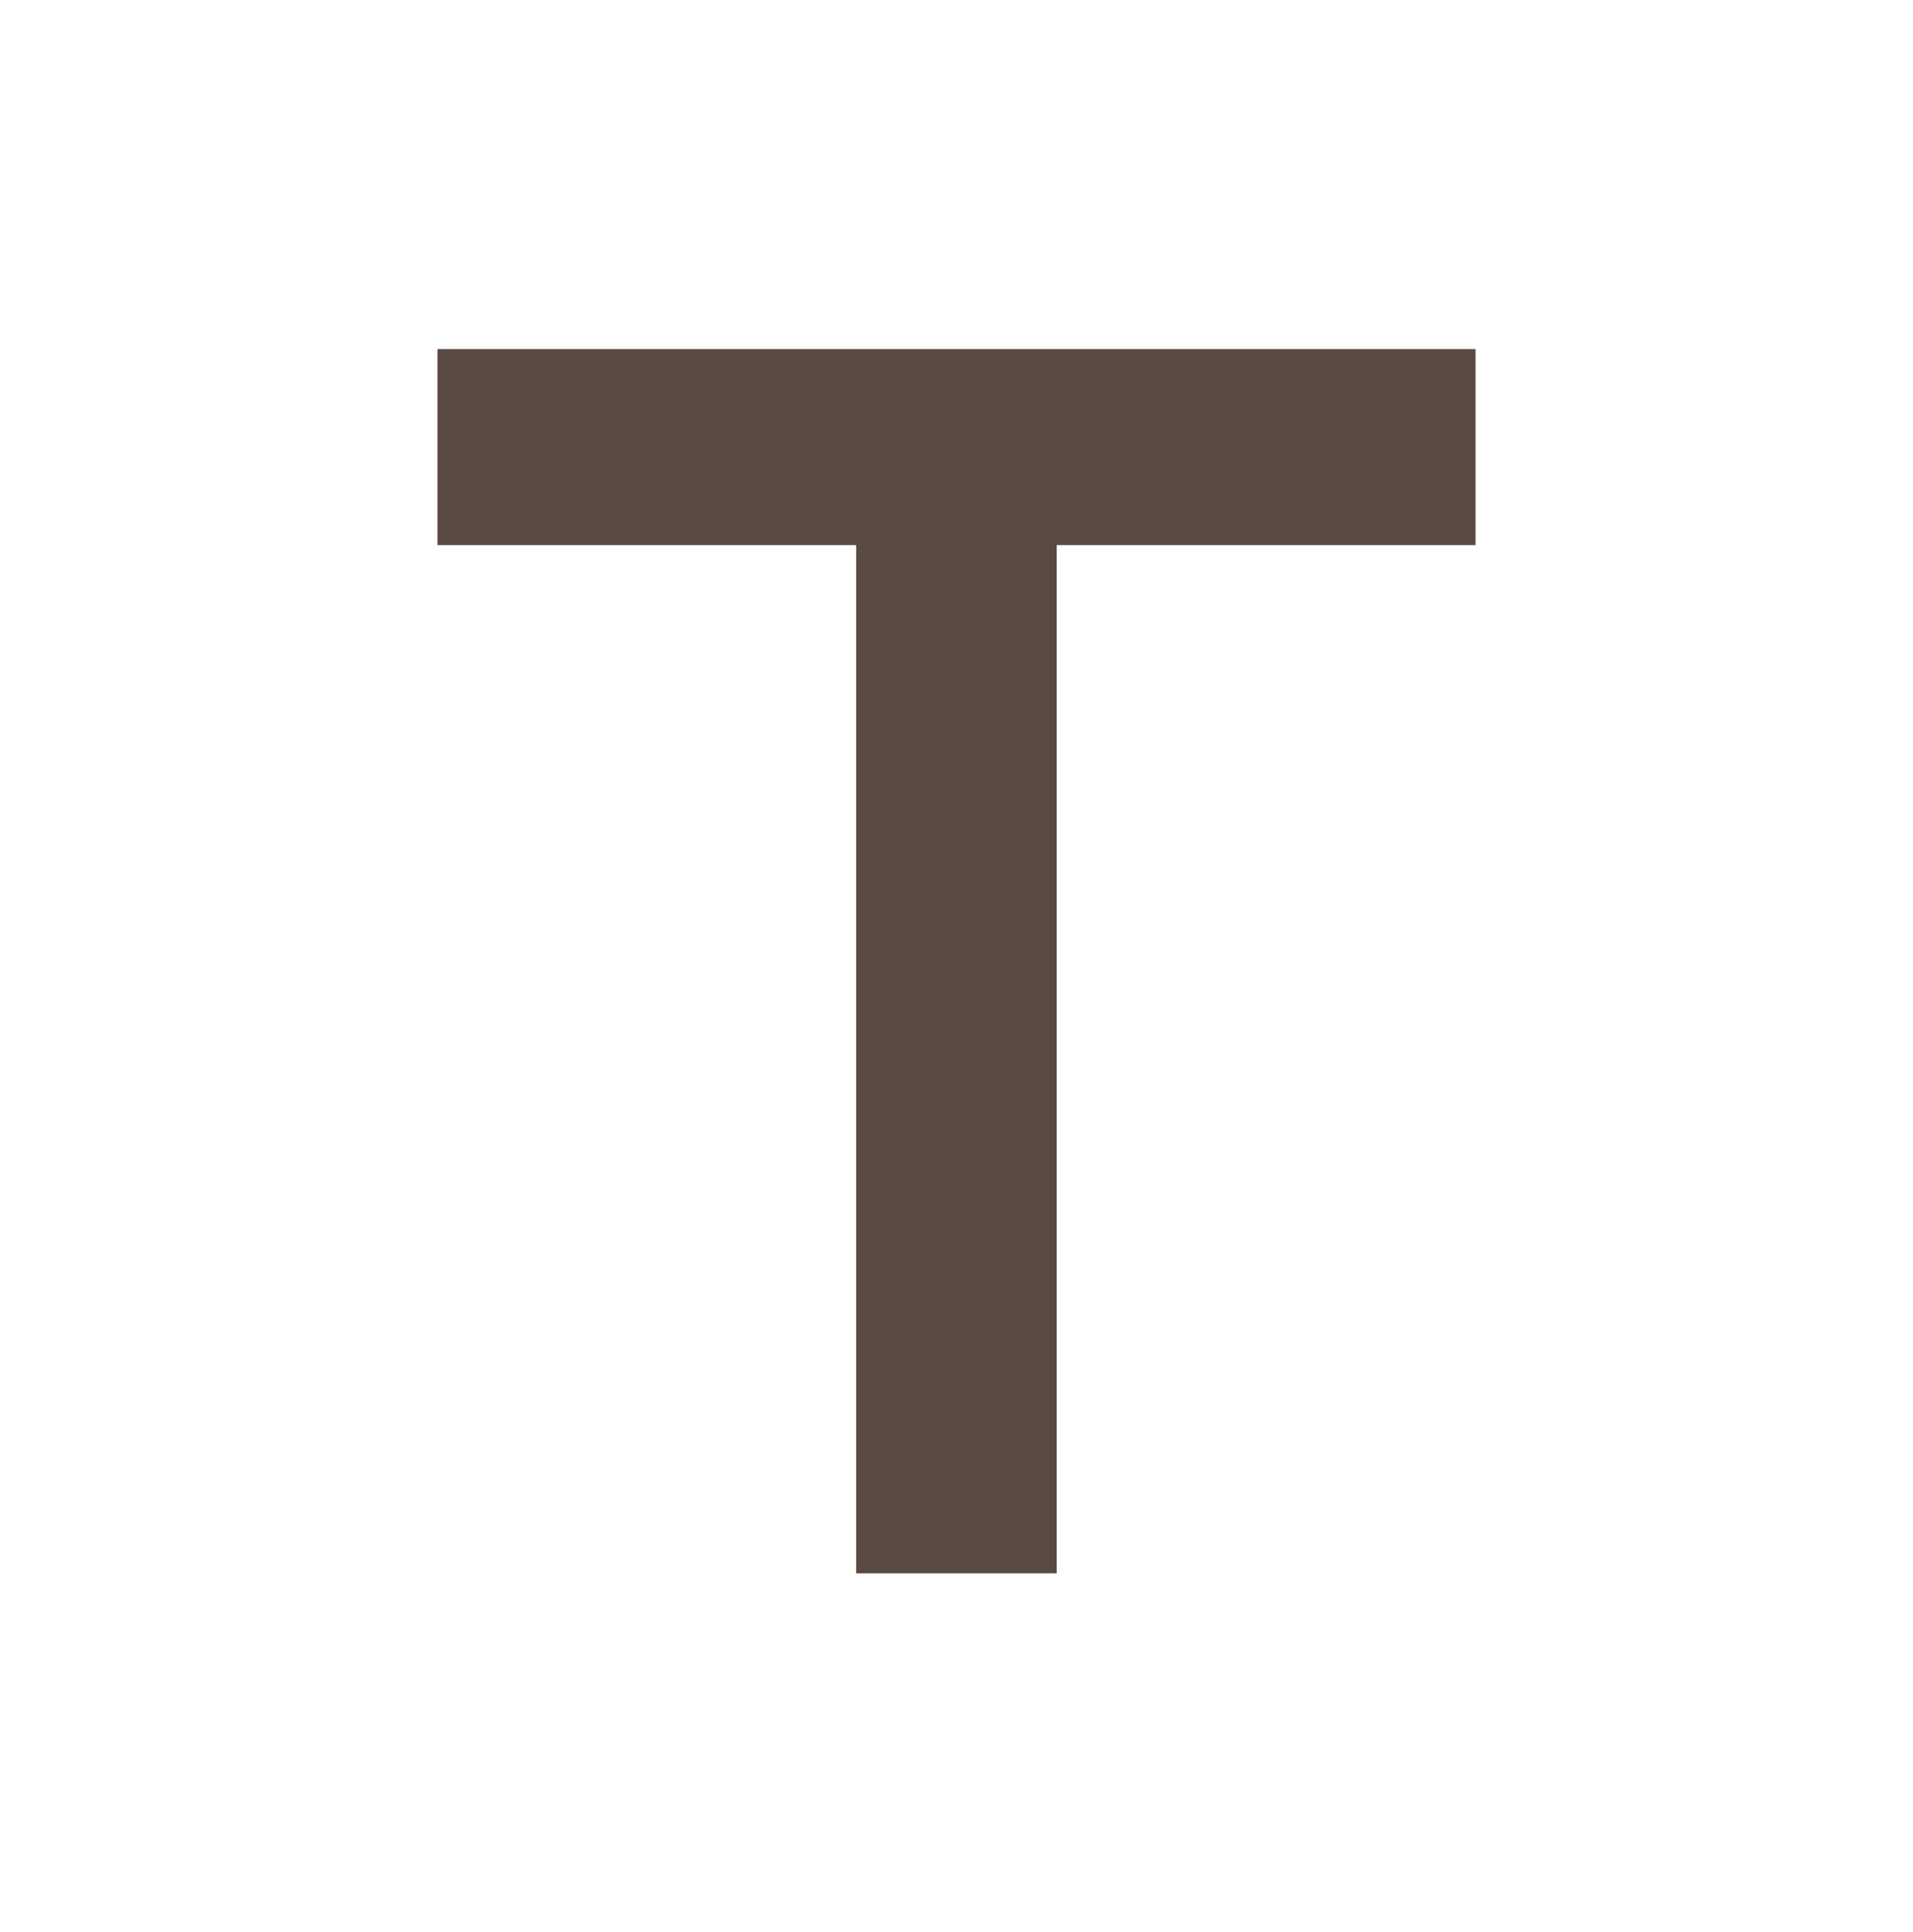 <?xml version="1.0" encoding="UTF-8"?>
<svg xmlns="http://www.w3.org/2000/svg" width="100" height="101" viewBox="0 0 100 101" fill="none">
  <path d="M44.763 28.497H22.867V18.25H77.133V28.497H55.238V82.25H44.754V28.497H44.763Z" fill="#594A42"></path>
</svg>
